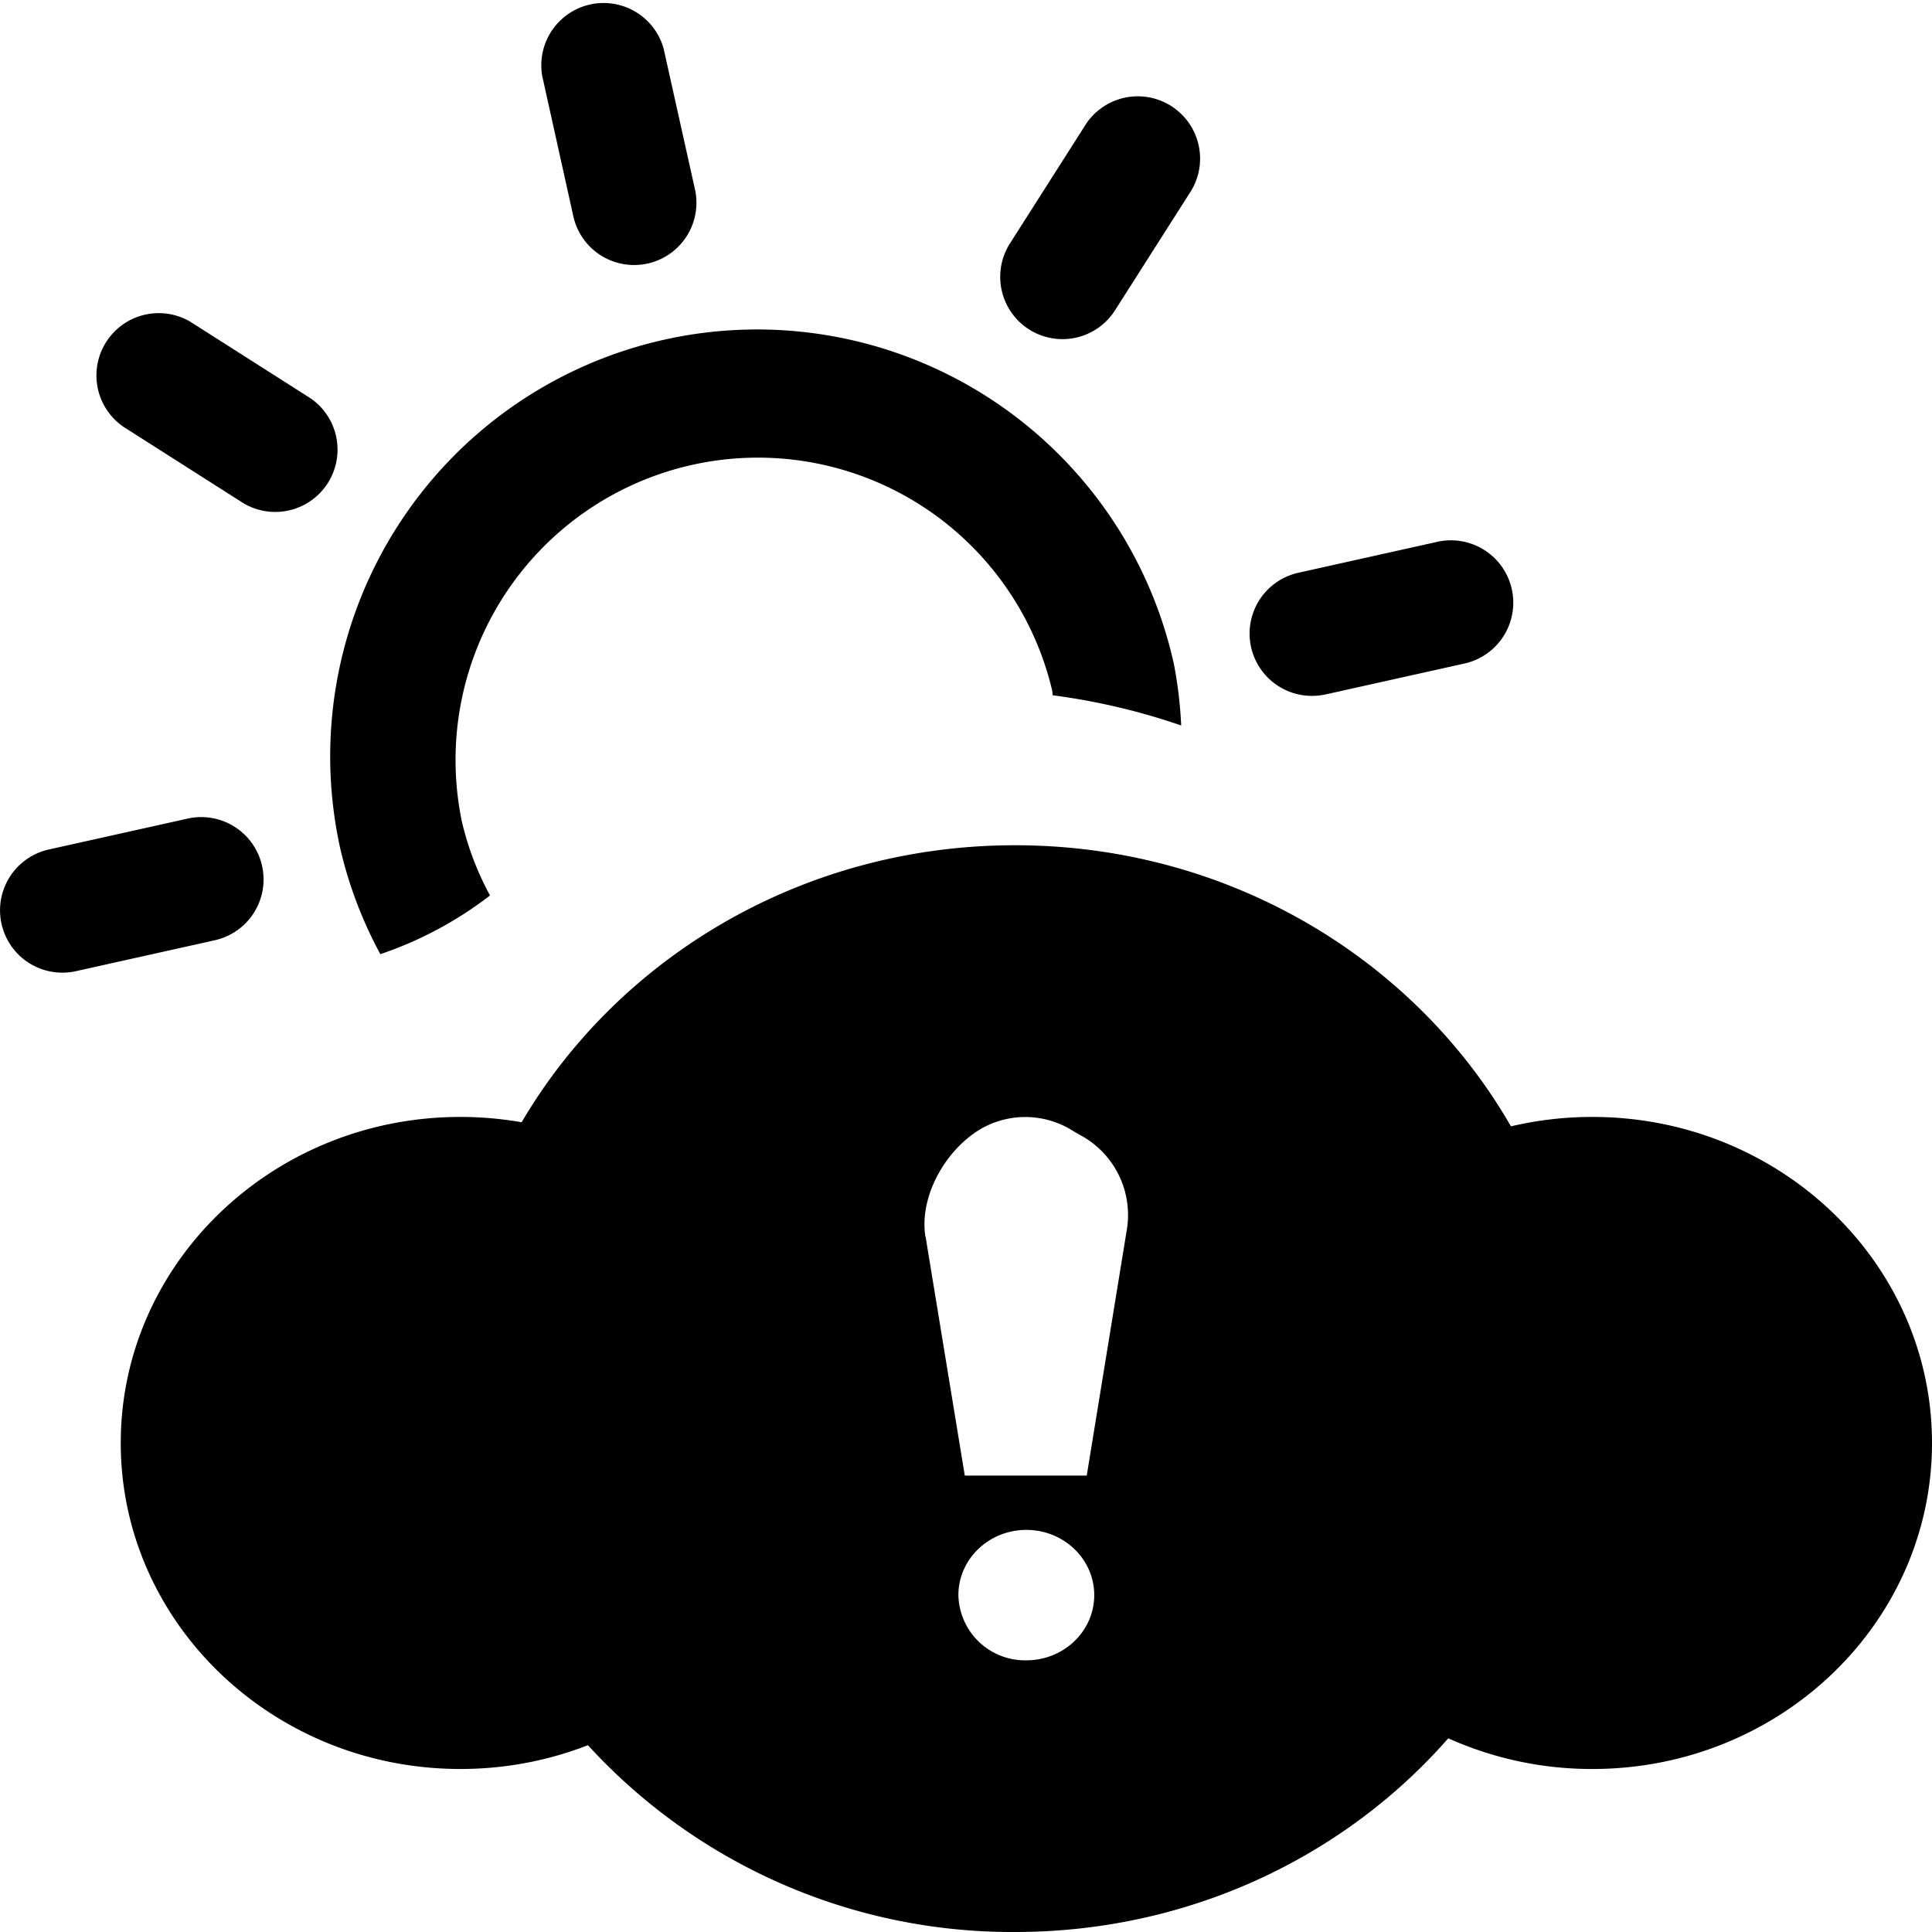 <svg xmlns="http://www.w3.org/2000/svg" width="16" height="16" fill="currentColor" class="qi-2416" viewBox="0 0 16 16">
  <path d="M8.406 16c1.44 0 2.728-.623 3.588-1.604a2.9 2.9 0 0 0 1.194.254c1.553 0 2.812-1.209 2.812-2.7s-1.26-2.7-2.813-2.7a2.93 2.93 0 0 0-.674.078C11.714 7.94 10.175 7 8.406 7c-1.754 0-3.282.925-4.086 2.294a2.943 2.943 0 0 0-.508-.044C2.26 9.25 1 10.46 1 11.95s1.26 2.7 2.813 2.7c.373 0 .73-.07 1.056-.197A4.76 4.76 0 0 0 8.406 16Zm-.742-5.758c-.053-.326.16-.72.466-.897a.737.737 0 0 1 .755.02l.066.038a.751.751 0 0 1 .383.768L9 12.22H7.99l-.325-1.98Zm1.398 2.968c0 .298-.251.54-.562.54a.552.552 0 0 1-.563-.54c0-.298.252-.54.563-.54.31 0 .562.242.562.54ZM4.745 1.777a.516.516 0 1 0 1.007-.224L5.496.403A.516.516 0 0 0 4.49.627l.255 1.15ZM1.023 3.535l.994.633a.516.516 0 0 0 .554-.87l-.994-.633a.516.516 0 0 0-.554.87ZM.628 8.043l1.15-.256a.516.516 0 1 0-.223-1.008l-1.15.256a.516.516 0 1 0 .223 1.008Zm10.238-2.28a.534.534 0 0 0 .112-.012l1.15-.256a.516.516 0 1 0-.224-1.008l-1.15.256a.516.516 0 0 0 .112 1.02ZM8.522 2.728a.516.516 0 0 0 .712-.158l.633-.994a.516.516 0 0 0-.87-.554l-.633.994a.516.516 0 0 0 .158.712ZM2.819 7.032c.071.303.182.596.331.87a3.13 3.13 0 0 0 .908-.486 2.453 2.453 0 0 1-.232-.608A2.504 2.504 0 0 1 8.714 5.72l.004.038a5.42 5.42 0 0 1 1.064.25 3.51 3.51 0 0 0-.061-.512 3.535 3.535 0 0 0-6.902 1.536Z"/>
</svg>